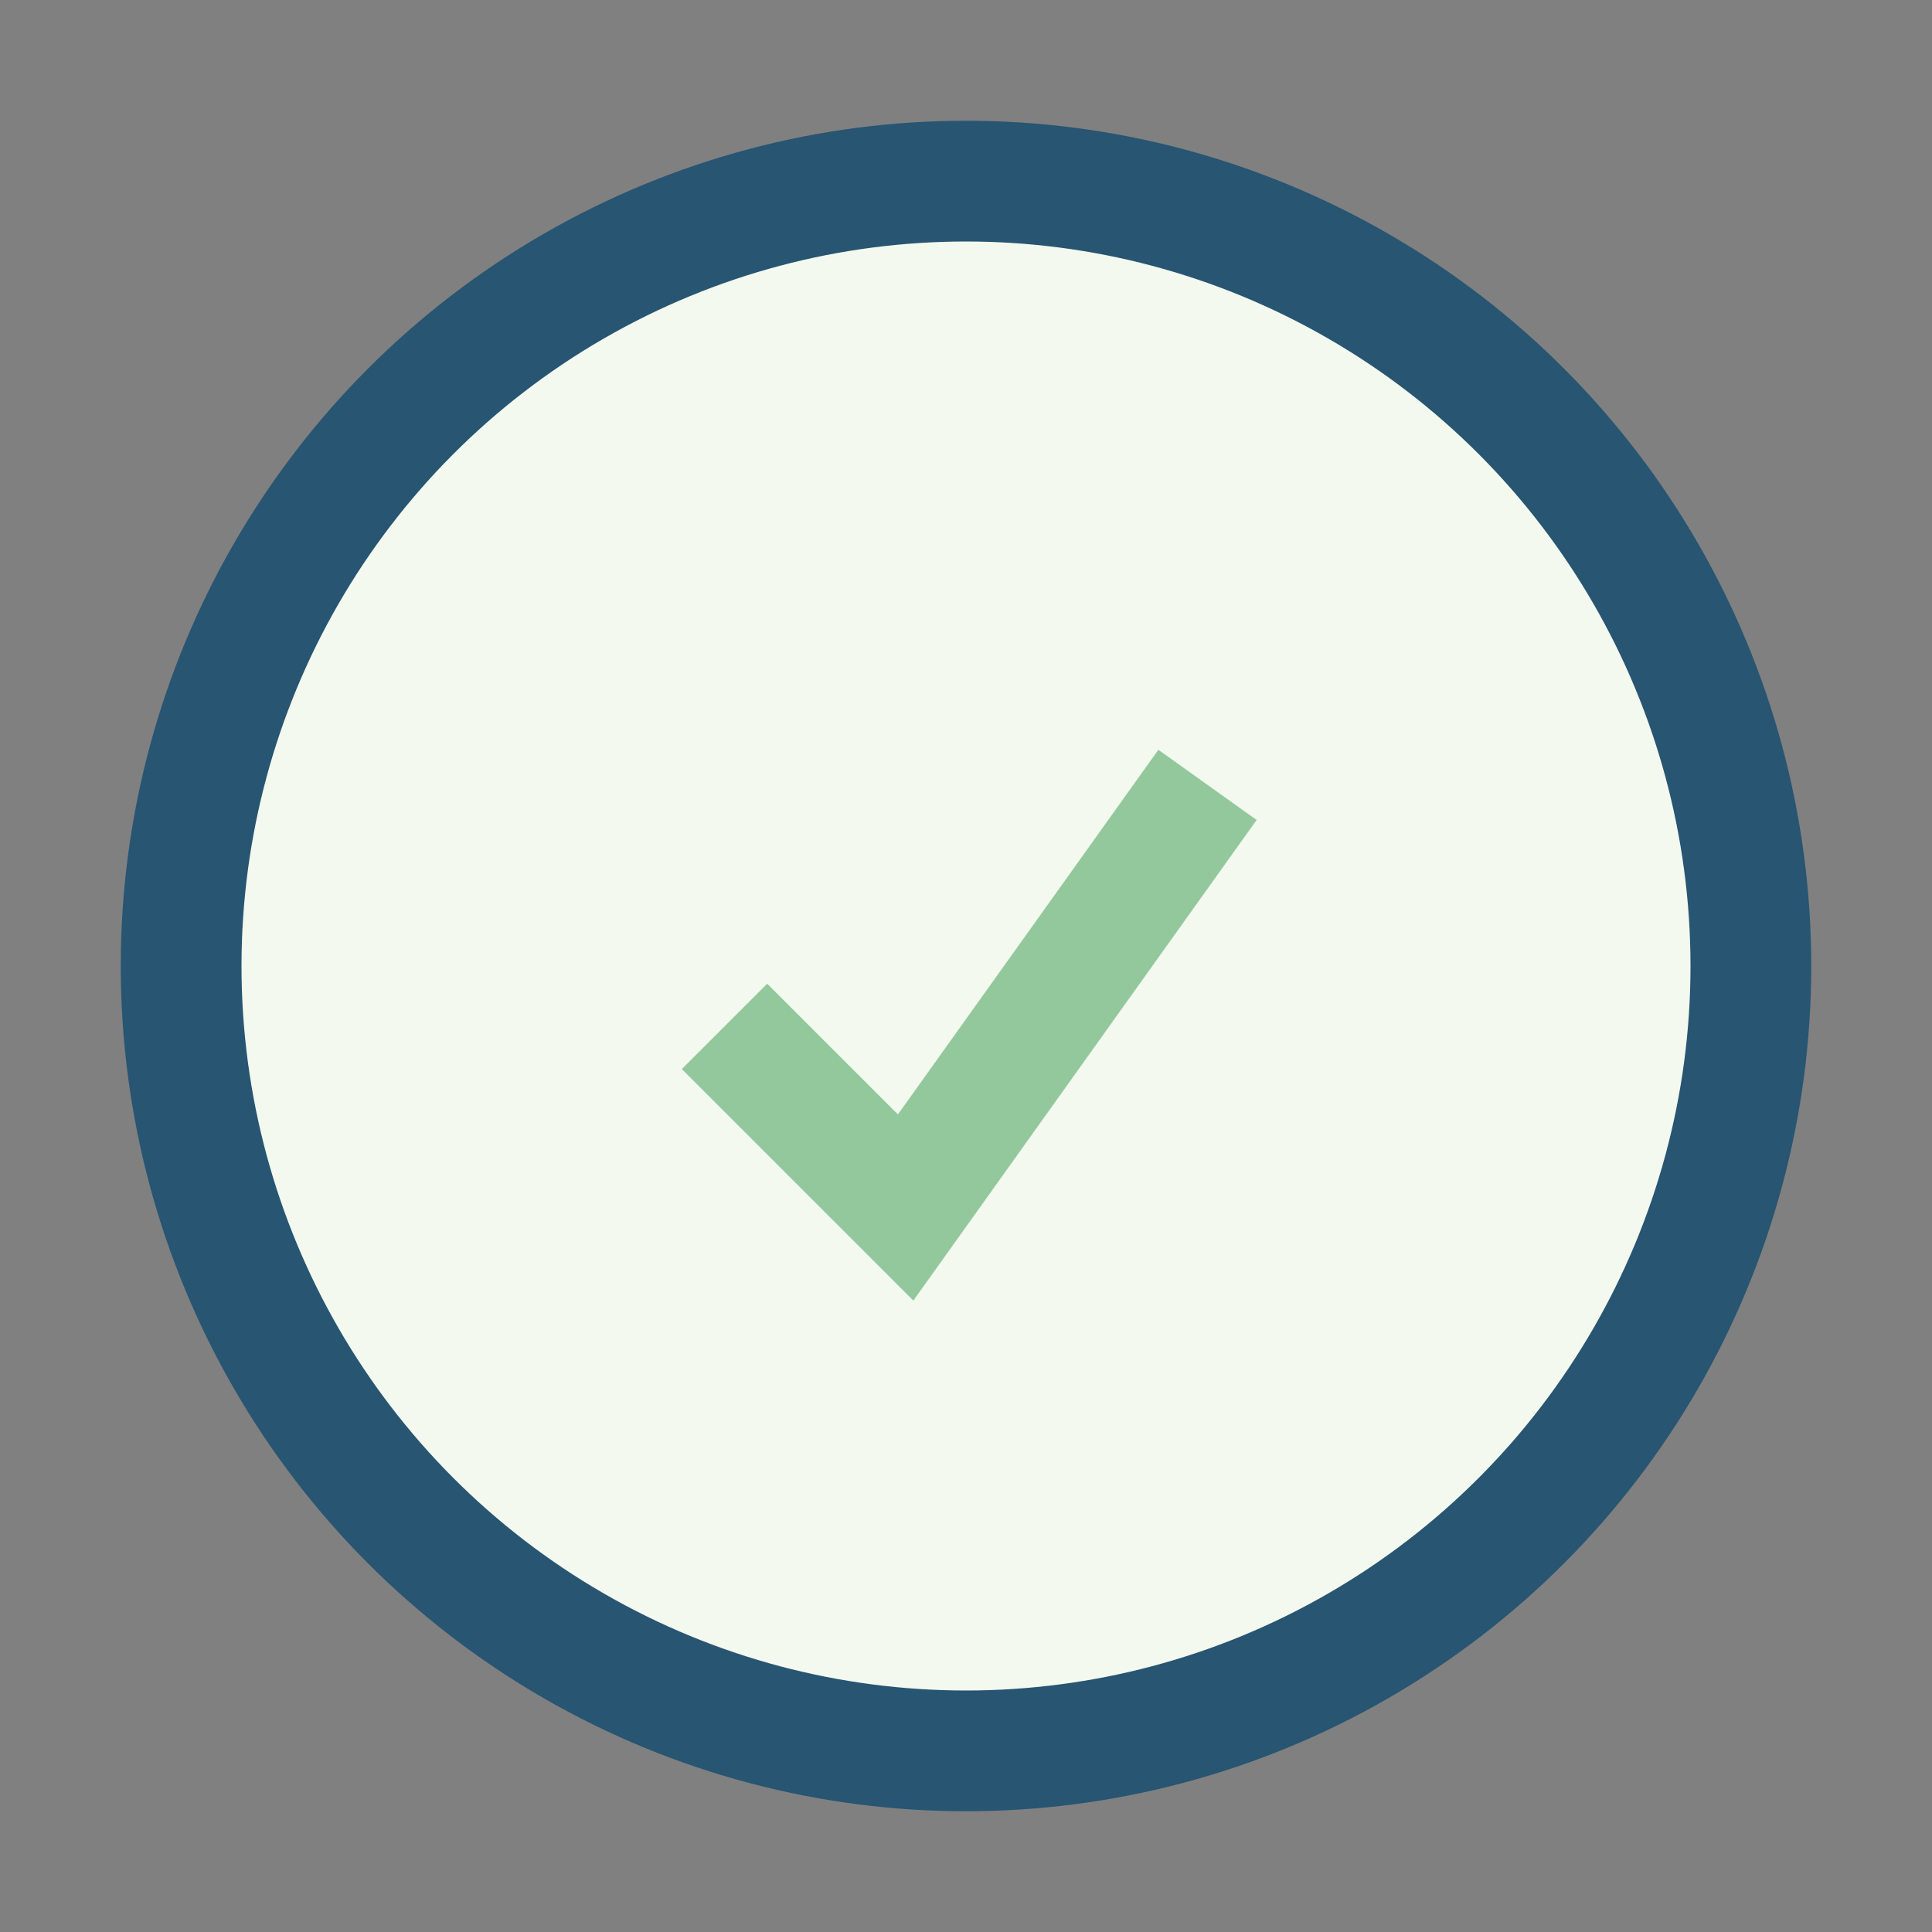 <?xml version="1.0" encoding="UTF-8"?>
<svg xmlns="http://www.w3.org/2000/svg" width="32" height="32" viewBox="0 0 32 32"><rect x="0" y="0" width="32" height="32" fill="#808080" stroke="none"/><circle cx="16" cy="16" r="13" fill="#F3F9EF" stroke="#275572" stroke-width="2"/><path d="M12 17l3 3 5-7" stroke="#92C89C" stroke-width="2" fill="none"/></svg>